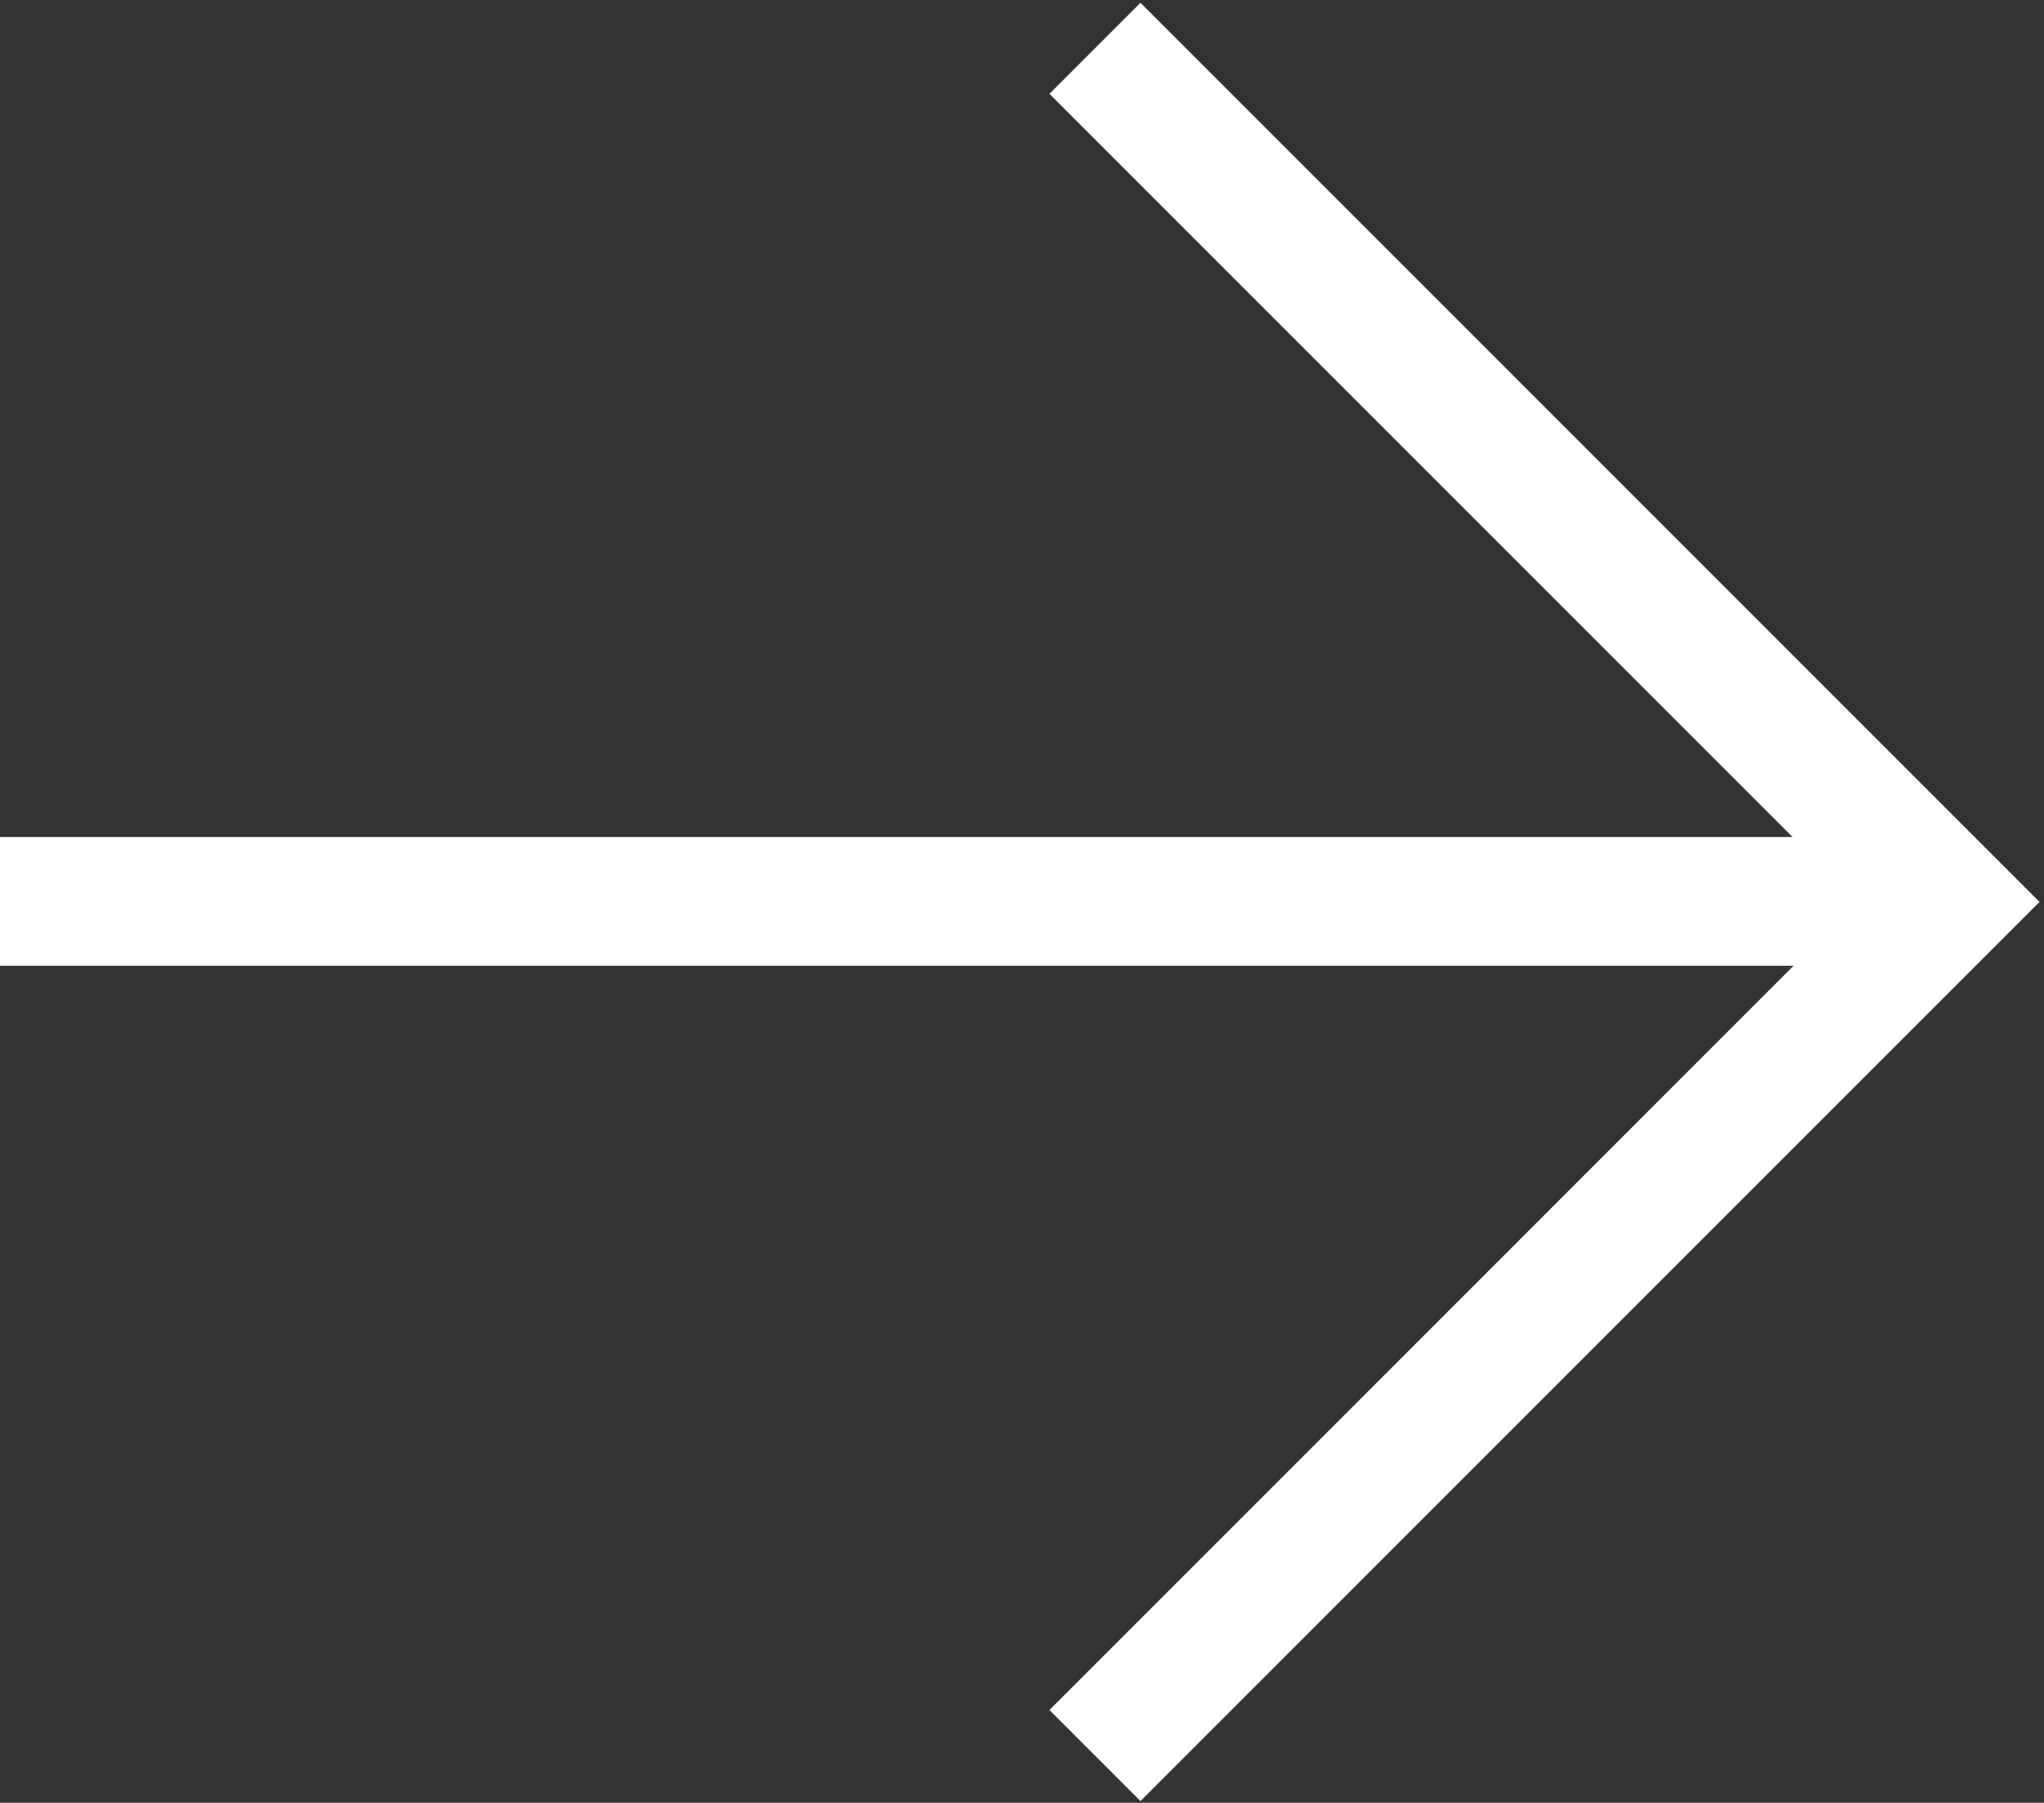 <svg width="127" height="112" viewBox="0 0 127 112" fill="none" xmlns="http://www.w3.org/2000/svg">
<rect x="0" y="0" width="127" height="112" fill="#333333" stroke="none"/>
<path d="M0 56L116 56" stroke="white" stroke-width="8"/>
<path d="M68.033 3L121.066 56.033L68.033 109.066" stroke="white" stroke-width="8"/>
</svg>
